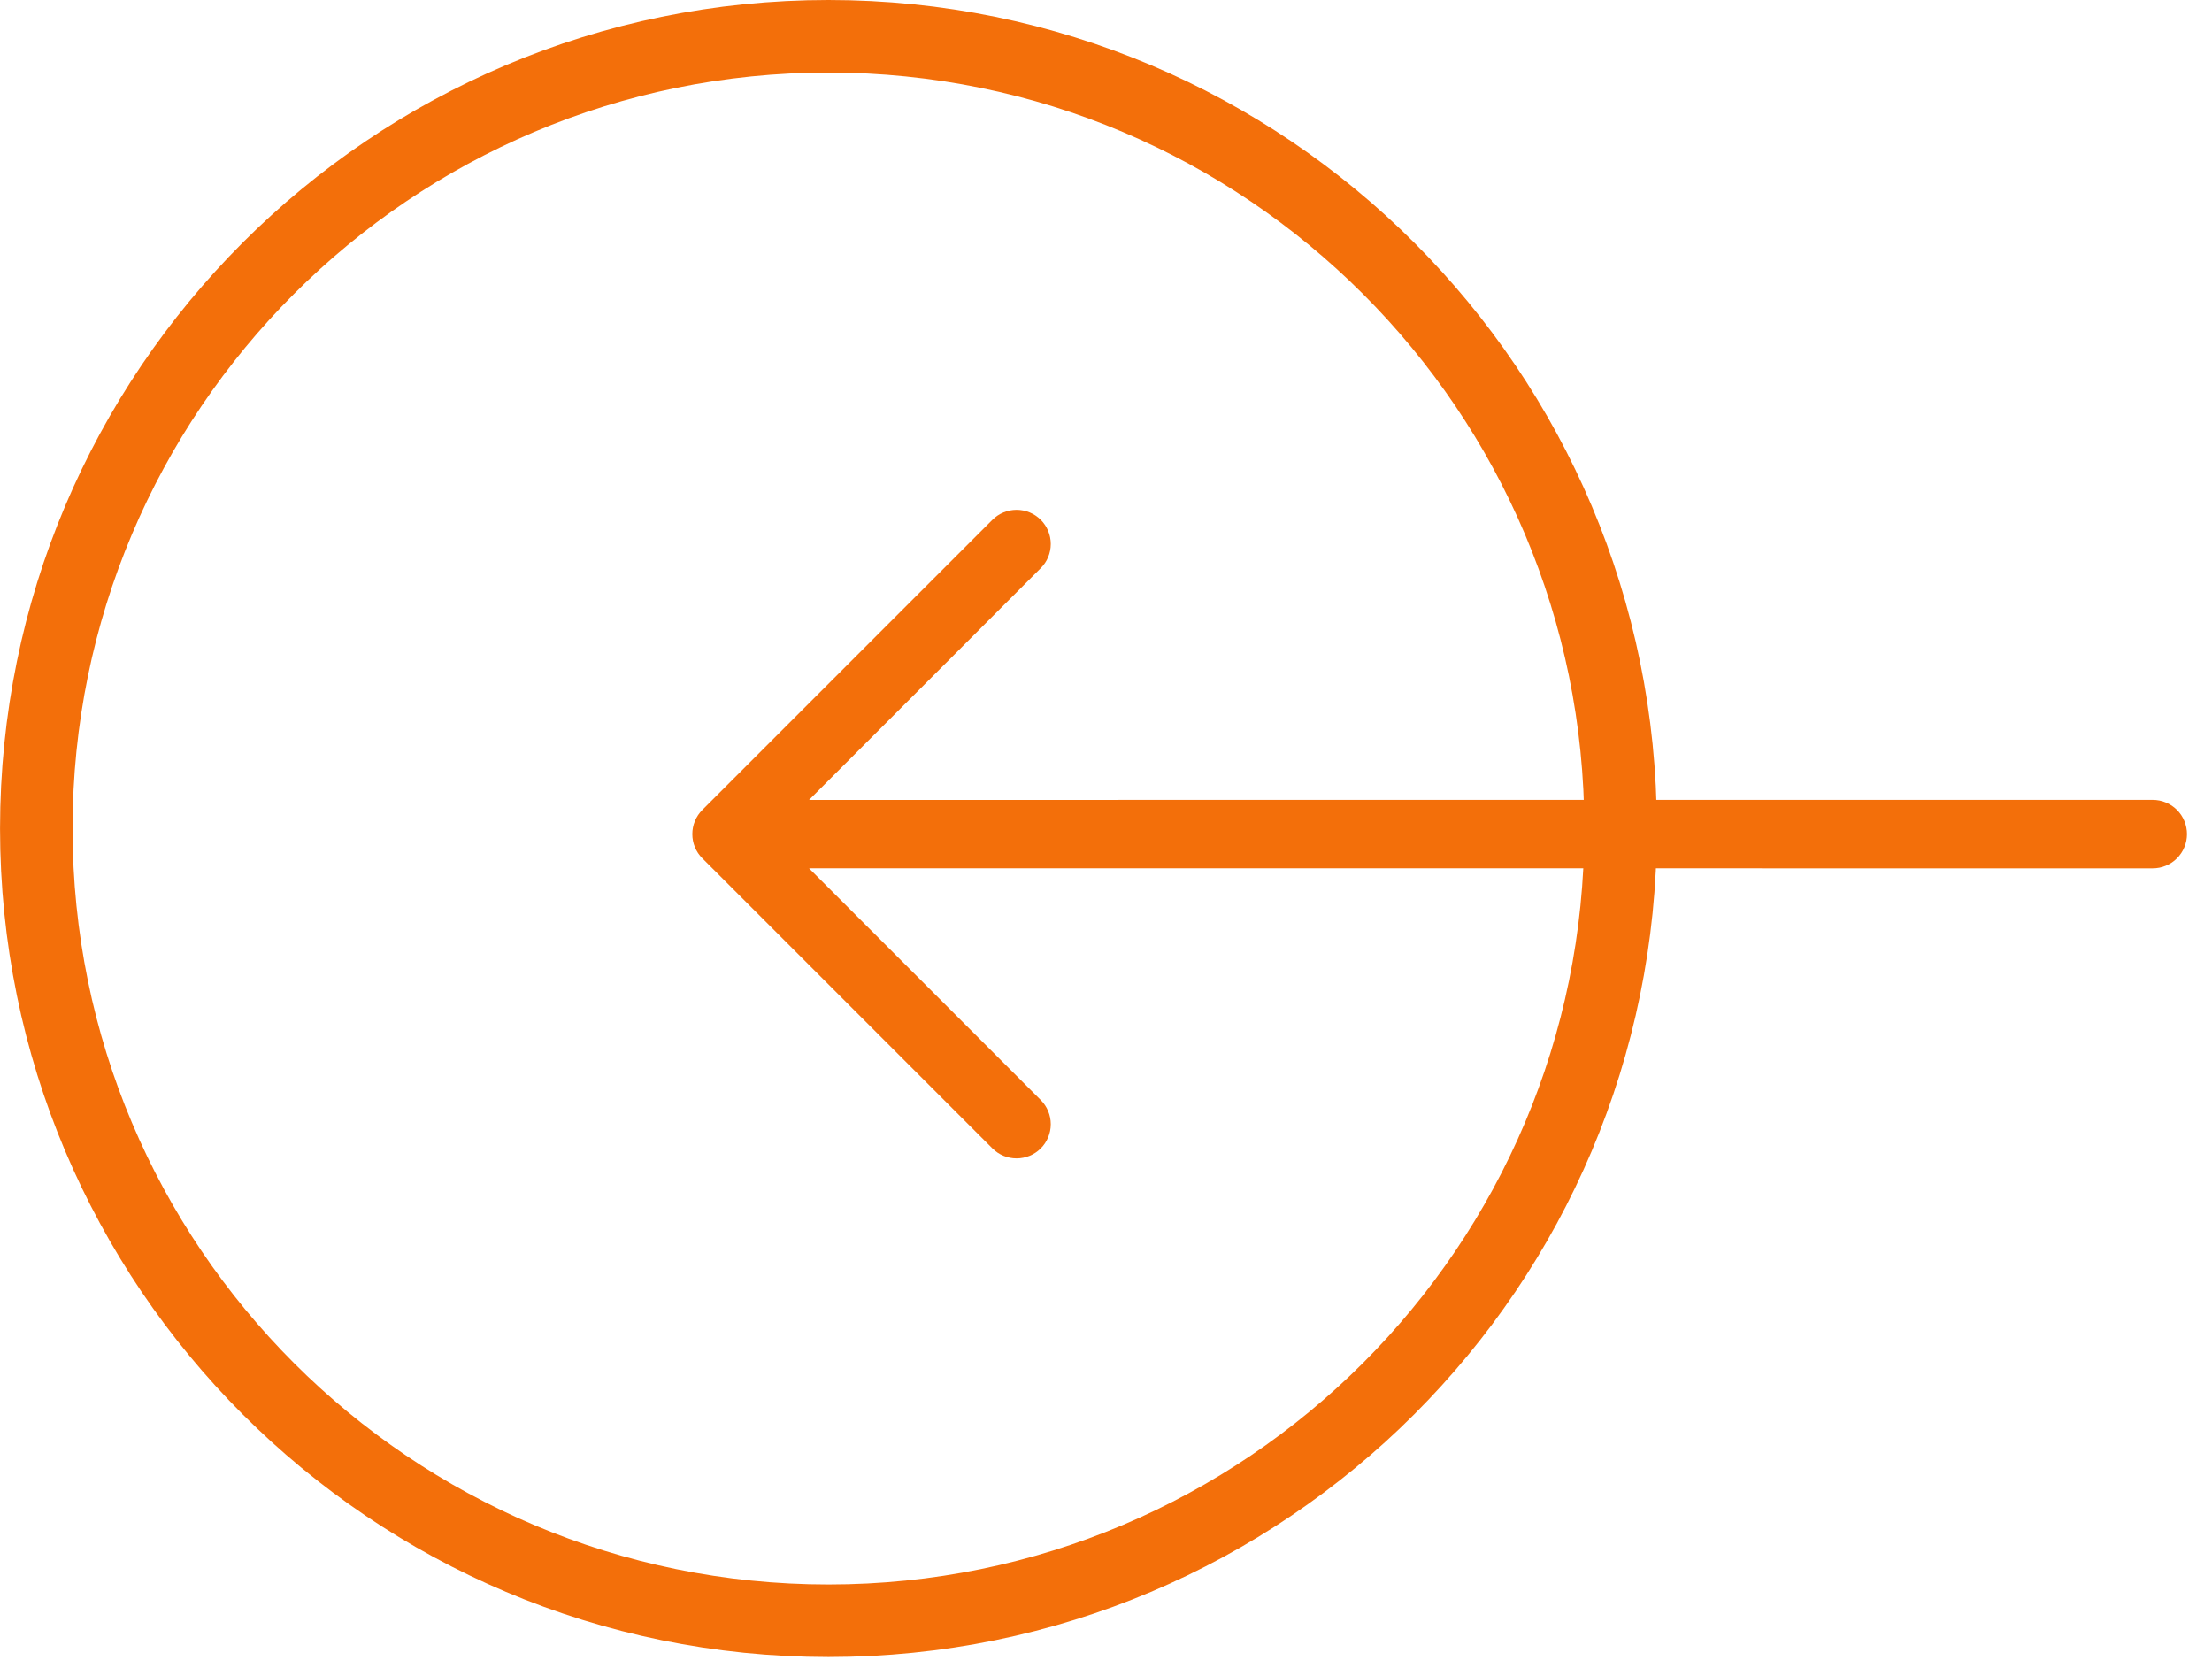 <svg width="61" height="46" viewBox="0 0 61 46" fill="none" xmlns="http://www.w3.org/2000/svg">
<path d="M22.846 44.691C10.781 44.691 1.001 34.91 1.001 22.845C1.001 10.78 10.781 1 22.846 1C34.911 1 44.691 10.78 44.691 22.845C44.691 34.91 34.911 44.691 22.846 44.691Z" stroke="#F36F0A" stroke-width="2" stroke-miterlimit="10"/>
<path d="M22.31 22.557L21.103 22.557L21.957 21.704L28.347 15.313C28.43 15.23 28.477 15.118 28.477 15C28.477 14.883 28.43 14.77 28.347 14.687C28.264 14.604 28.151 14.558 28.034 14.558C27.917 14.558 27.804 14.604 27.721 14.687L19.721 22.687C19.638 22.77 19.592 22.883 19.592 23C19.592 23.117 19.638 23.23 19.721 23.313L27.721 31.313C27.804 31.396 27.917 31.442 28.034 31.442C28.151 31.442 28.264 31.396 28.347 31.313C28.43 31.23 28.477 31.117 28.477 31C28.477 30.882 28.43 30.77 28.347 30.686L21.957 24.296L21.103 23.443L22.31 23.443L59.366 23.444C59.425 23.444 59.482 23.433 59.536 23.41C59.59 23.388 59.639 23.355 59.68 23.314C59.721 23.273 59.754 23.224 59.776 23.17C59.799 23.116 59.81 23.058 59.81 23C59.81 22.942 59.799 22.884 59.776 22.83C59.754 22.776 59.721 22.727 59.68 22.686C59.639 22.645 59.59 22.612 59.536 22.59C59.482 22.567 59.425 22.556 59.366 22.556L22.31 22.557Z" fill="black" stroke="#F36F0A"/>
</svg>
